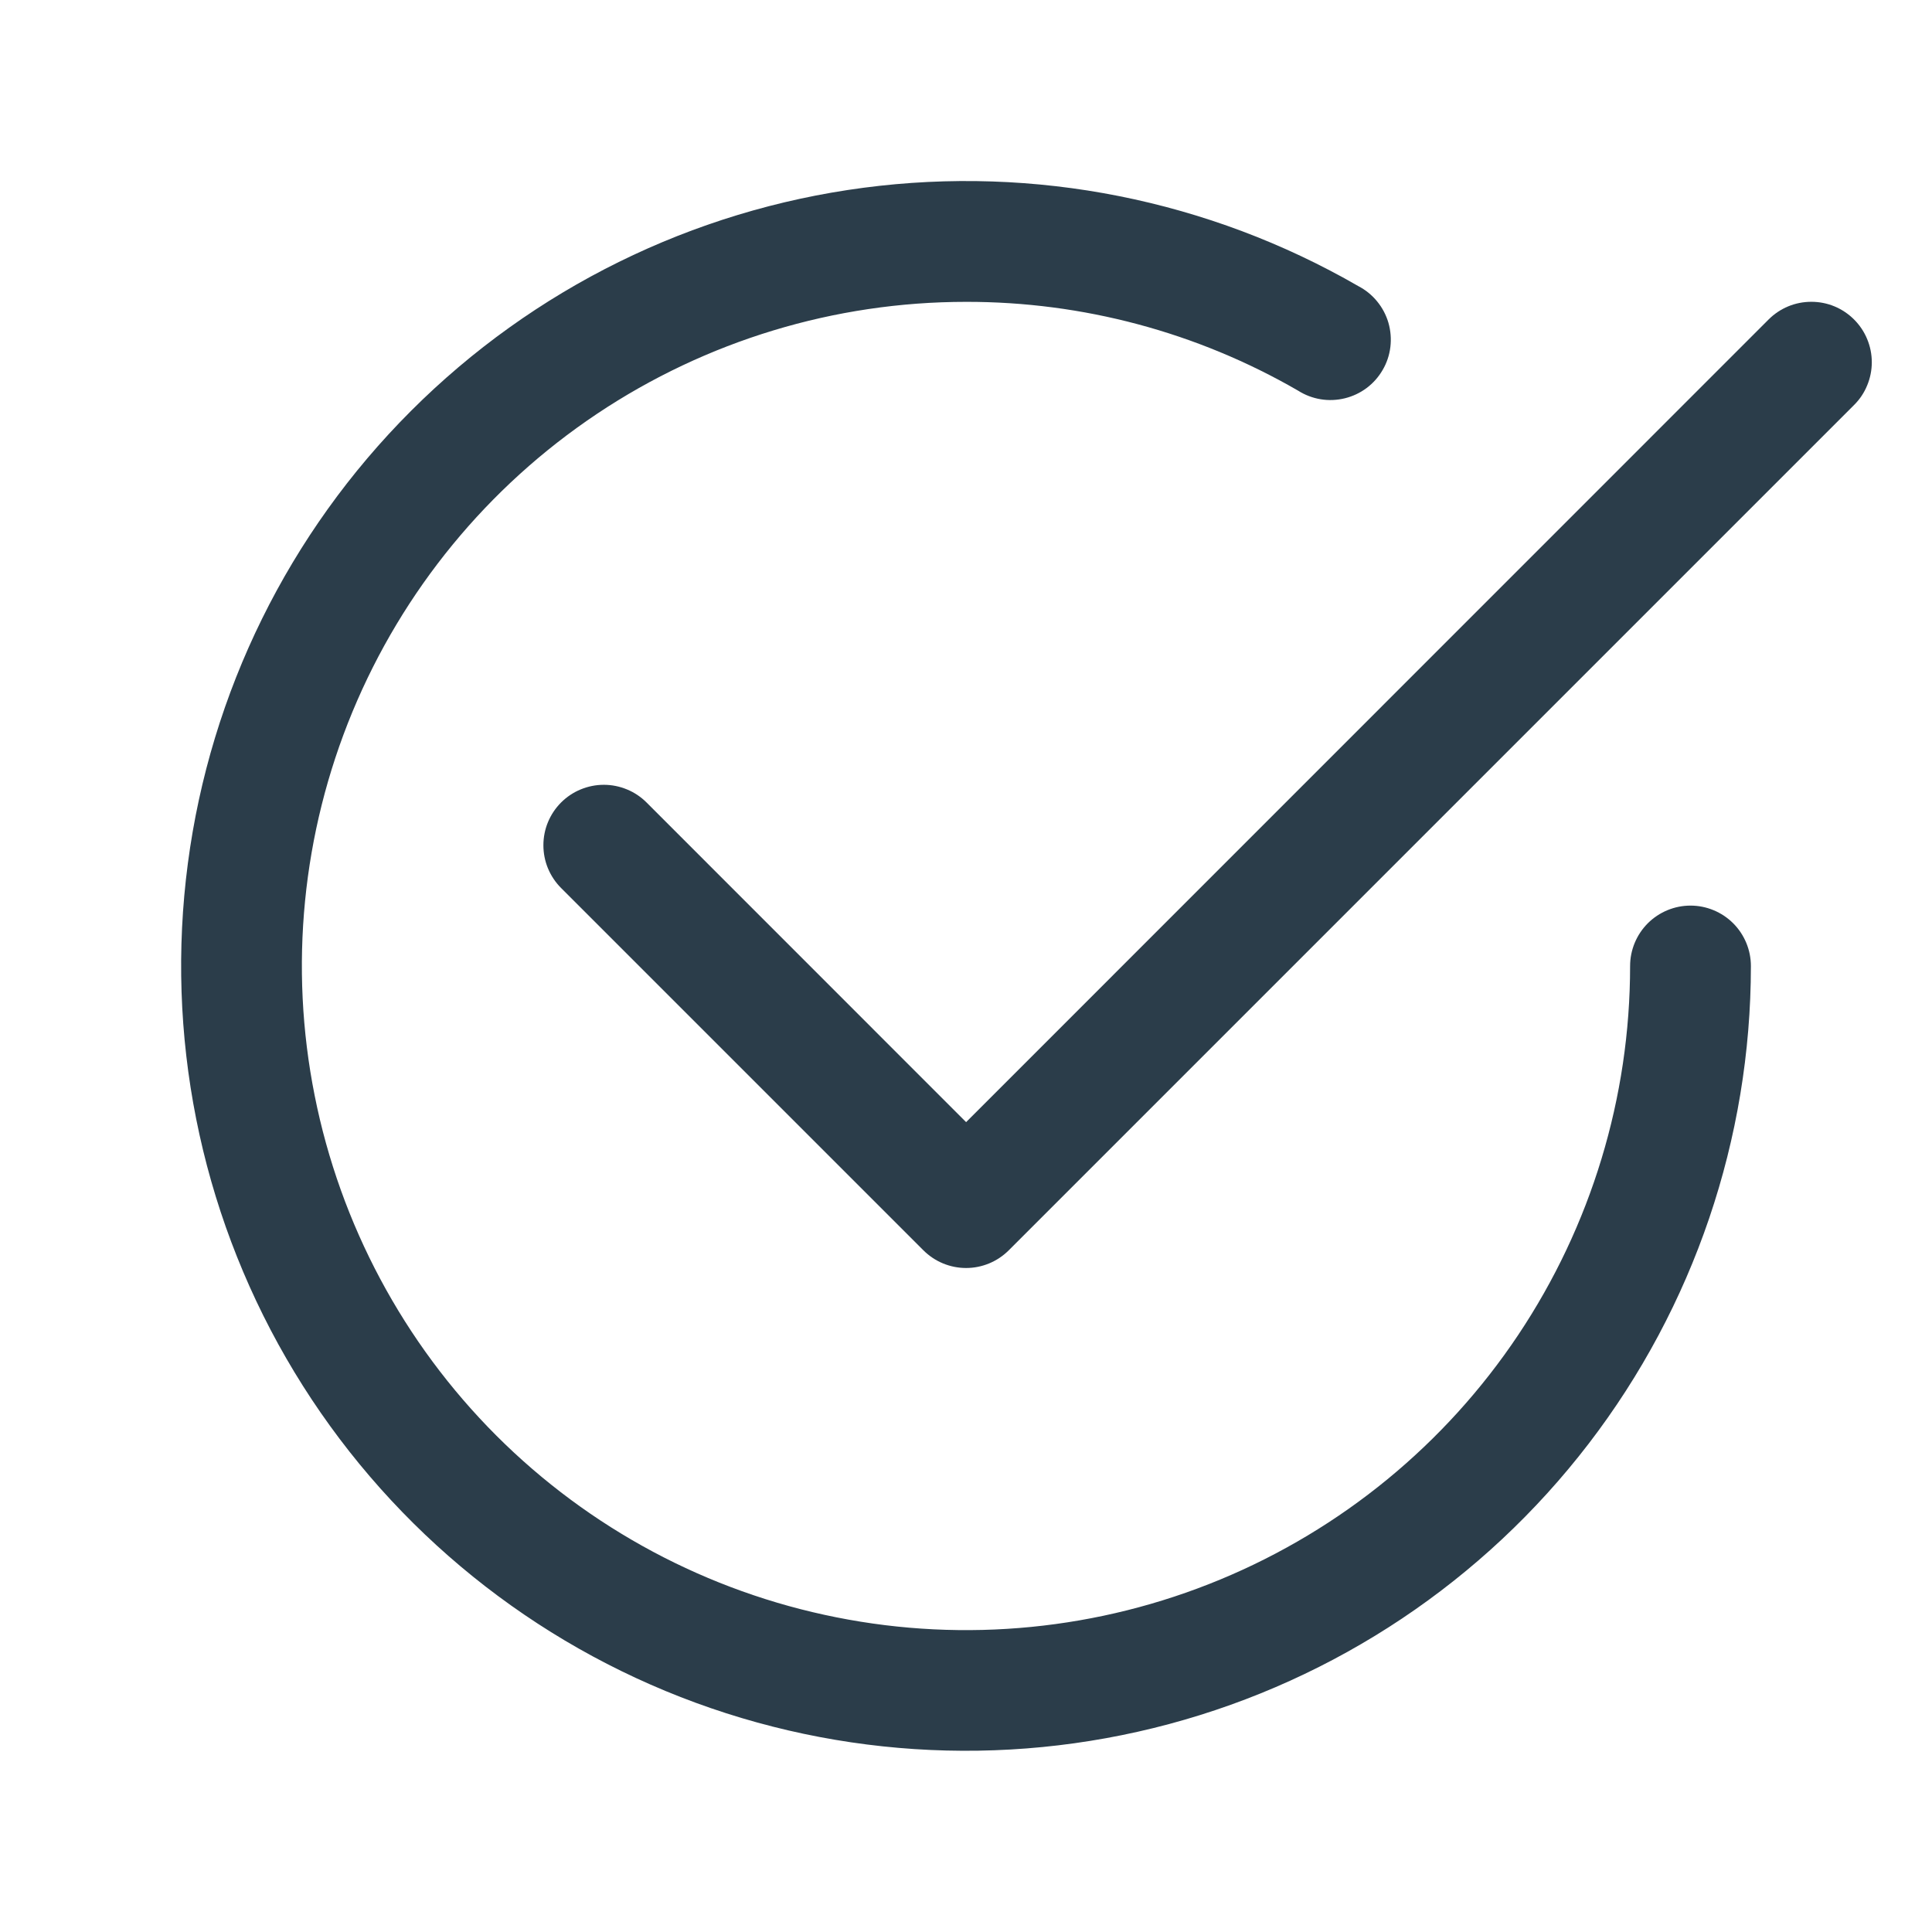 <svg width="38" height="38" viewBox="0 0 38 38" fill="none" xmlns="http://www.w3.org/2000/svg">
<path fill-rule="evenodd" clip-rule="evenodd" d="M36.467 6.284C36.578 6.395 36.666 6.526 36.725 6.67C36.785 6.814 36.816 6.969 36.816 7.125C36.816 7.281 36.785 7.436 36.725 7.58C36.666 7.725 36.578 7.856 36.467 7.966L19.842 24.591C19.732 24.701 19.601 24.789 19.457 24.849C19.312 24.909 19.158 24.94 19.002 24.94C18.845 24.94 18.691 24.909 18.546 24.849C18.402 24.789 18.271 24.701 18.161 24.591L11.036 17.466C10.925 17.355 10.838 17.224 10.778 17.08C10.718 16.936 10.688 16.781 10.688 16.625C10.688 16.469 10.718 16.314 10.778 16.17C10.838 16.026 10.925 15.895 11.036 15.784C11.146 15.674 11.277 15.586 11.421 15.527C11.566 15.467 11.72 15.436 11.877 15.436C12.033 15.436 12.187 15.467 12.332 15.527C12.476 15.586 12.607 15.674 12.717 15.784L19.002 22.071L34.786 6.284C34.896 6.174 35.027 6.086 35.171 6.026C35.316 5.966 35.47 5.936 35.627 5.936C35.783 5.936 35.937 5.966 36.082 6.026C36.226 6.086 36.357 6.174 36.467 6.284Z" fill="#2B3D4A"/>
<path fill-rule="evenodd" clip-rule="evenodd" d="M19 5.937C16.416 5.937 13.891 6.704 11.743 8.139C9.595 9.574 7.921 11.614 6.932 14.001C5.943 16.388 5.684 19.015 6.189 21.548C6.693 24.082 7.937 26.41 9.763 28.237C11.59 30.063 13.918 31.308 16.452 31.811C18.985 32.316 21.612 32.057 23.999 31.068C26.386 30.079 28.426 28.405 29.861 26.257C31.296 24.109 32.062 21.584 32.062 19C32.062 18.685 32.188 18.383 32.41 18.16C32.633 17.938 32.935 17.812 33.25 17.812C33.565 17.812 33.867 17.938 34.09 18.16C34.312 18.383 34.438 18.685 34.438 19C34.437 22.398 33.315 25.701 31.246 28.397C29.177 31.093 26.277 33.031 22.994 33.91C19.712 34.789 16.231 34.561 13.091 33.26C9.952 31.959 7.329 29.659 5.63 26.716C3.931 23.773 3.251 20.351 3.695 16.982C4.138 13.613 5.681 10.485 8.084 8.082C10.487 5.679 13.616 4.136 16.985 3.693C20.354 3.249 23.776 3.93 26.719 5.629C26.861 5.703 26.986 5.805 27.087 5.929C27.189 6.053 27.264 6.196 27.309 6.35C27.353 6.504 27.366 6.665 27.347 6.824C27.328 6.983 27.277 7.137 27.196 7.275C27.116 7.414 27.009 7.535 26.881 7.631C26.753 7.727 26.606 7.796 26.451 7.834C26.295 7.872 26.134 7.879 25.976 7.853C25.818 7.827 25.666 7.769 25.531 7.683C23.546 6.535 21.293 5.933 19 5.937Z" fill="#2B3D4A"/>
</svg>
